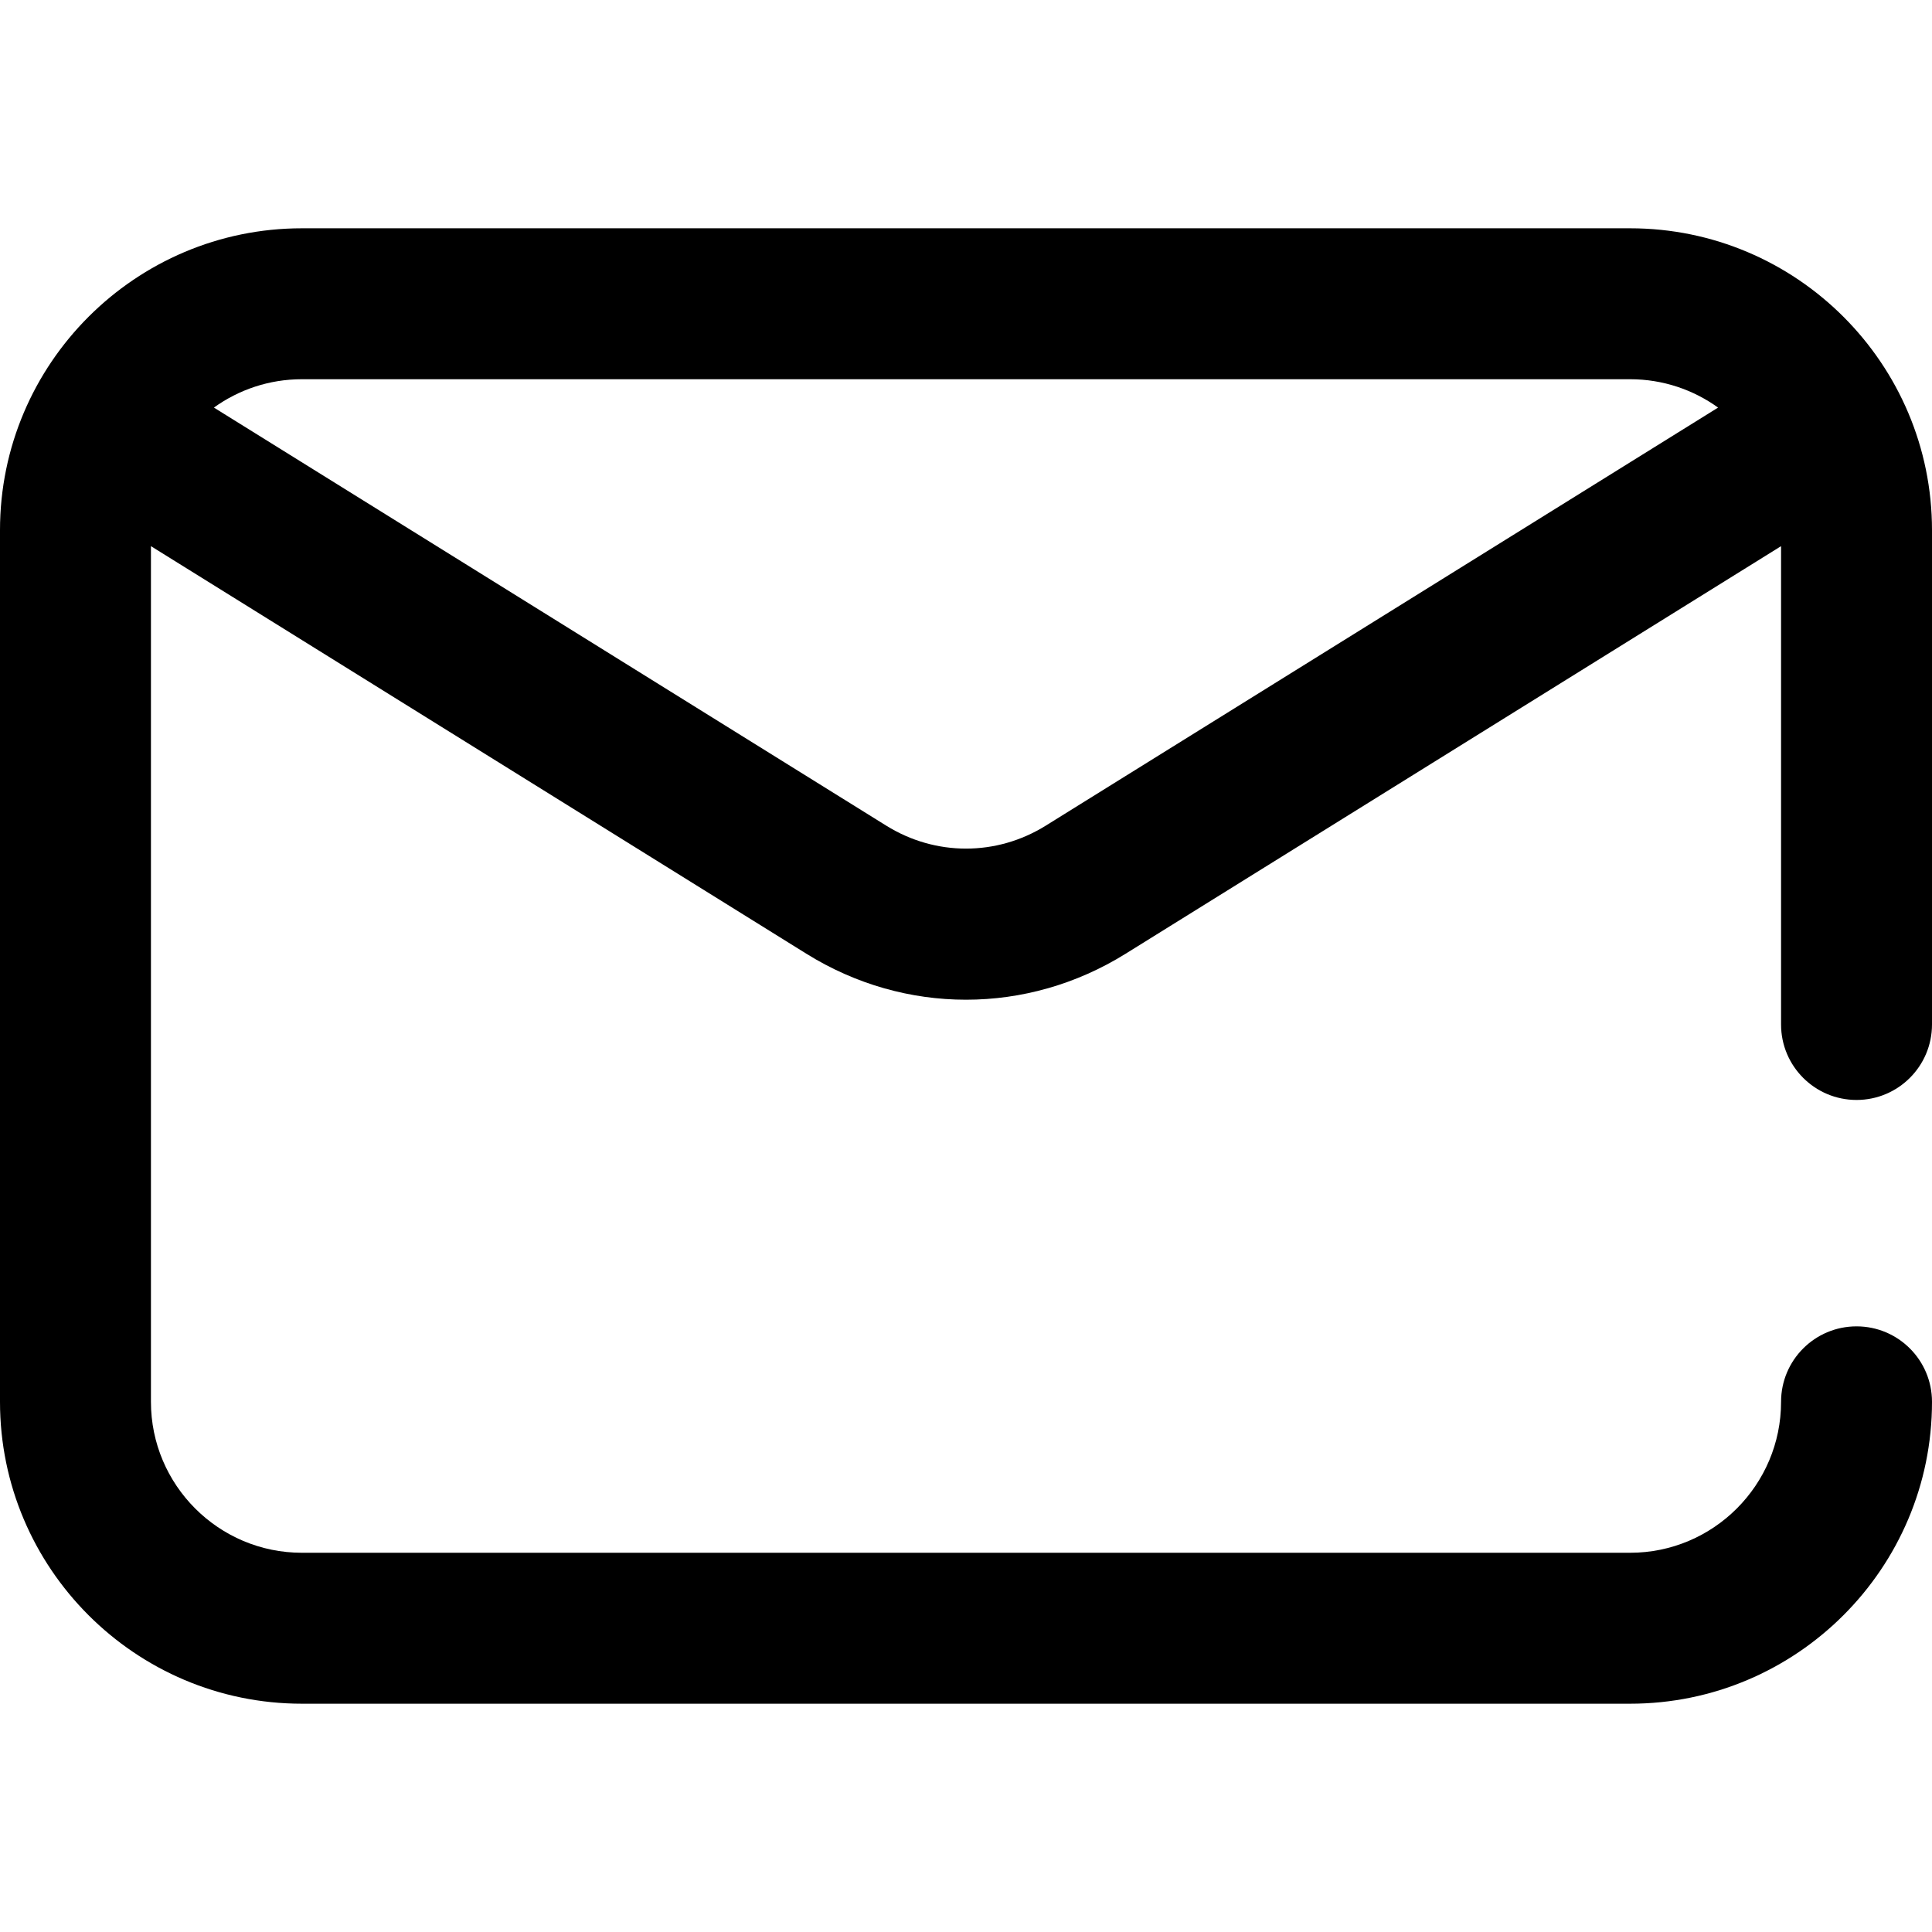 <svg xmlns="http://www.w3.org/2000/svg" width="512" height="512" viewBox="0 0 512 512">
  <path d="M492,231.5 C503.046,231.5 512,222.546 512,211.5 L512,80.5 C512,36.388 476.112,0.5 432,0.5 L80,0.5 C35.888,0.5 0,36.388 0,80.5 L0,311.5 C0,355.612 35.888,391.5 80,391.5 L432,391.5 C476.112,391.5 512,355.612 512,311.5 C512,300.454 503.046,291.5 492,291.5 C480.954,291.5 472,300.454 472,311.5 C472,333.556 454.056,351.5 432,351.5 L80,351.5 C57.944,351.5 40,333.556 40,311.5 L40,84.738 L213.755,192.783 C226.784,200.884 241.392,204.935 256,204.935 C270.608,204.935 285.216,200.884 298.245,192.783 L472,84.738 L472,211.5 C472,222.546 480.954,231.5 492,231.5 Z M277.122,158.814 C264.094,166.915 247.906,166.916 234.878,158.814 L56.689,48.012 C63.257,43.286 71.309,40.5 80,40.5 L432,40.5 C440.691,40.5 448.743,43.287 455.311,48.013 L277.122,158.814 Z" transform="translate(0 60)"/>
</svg>
